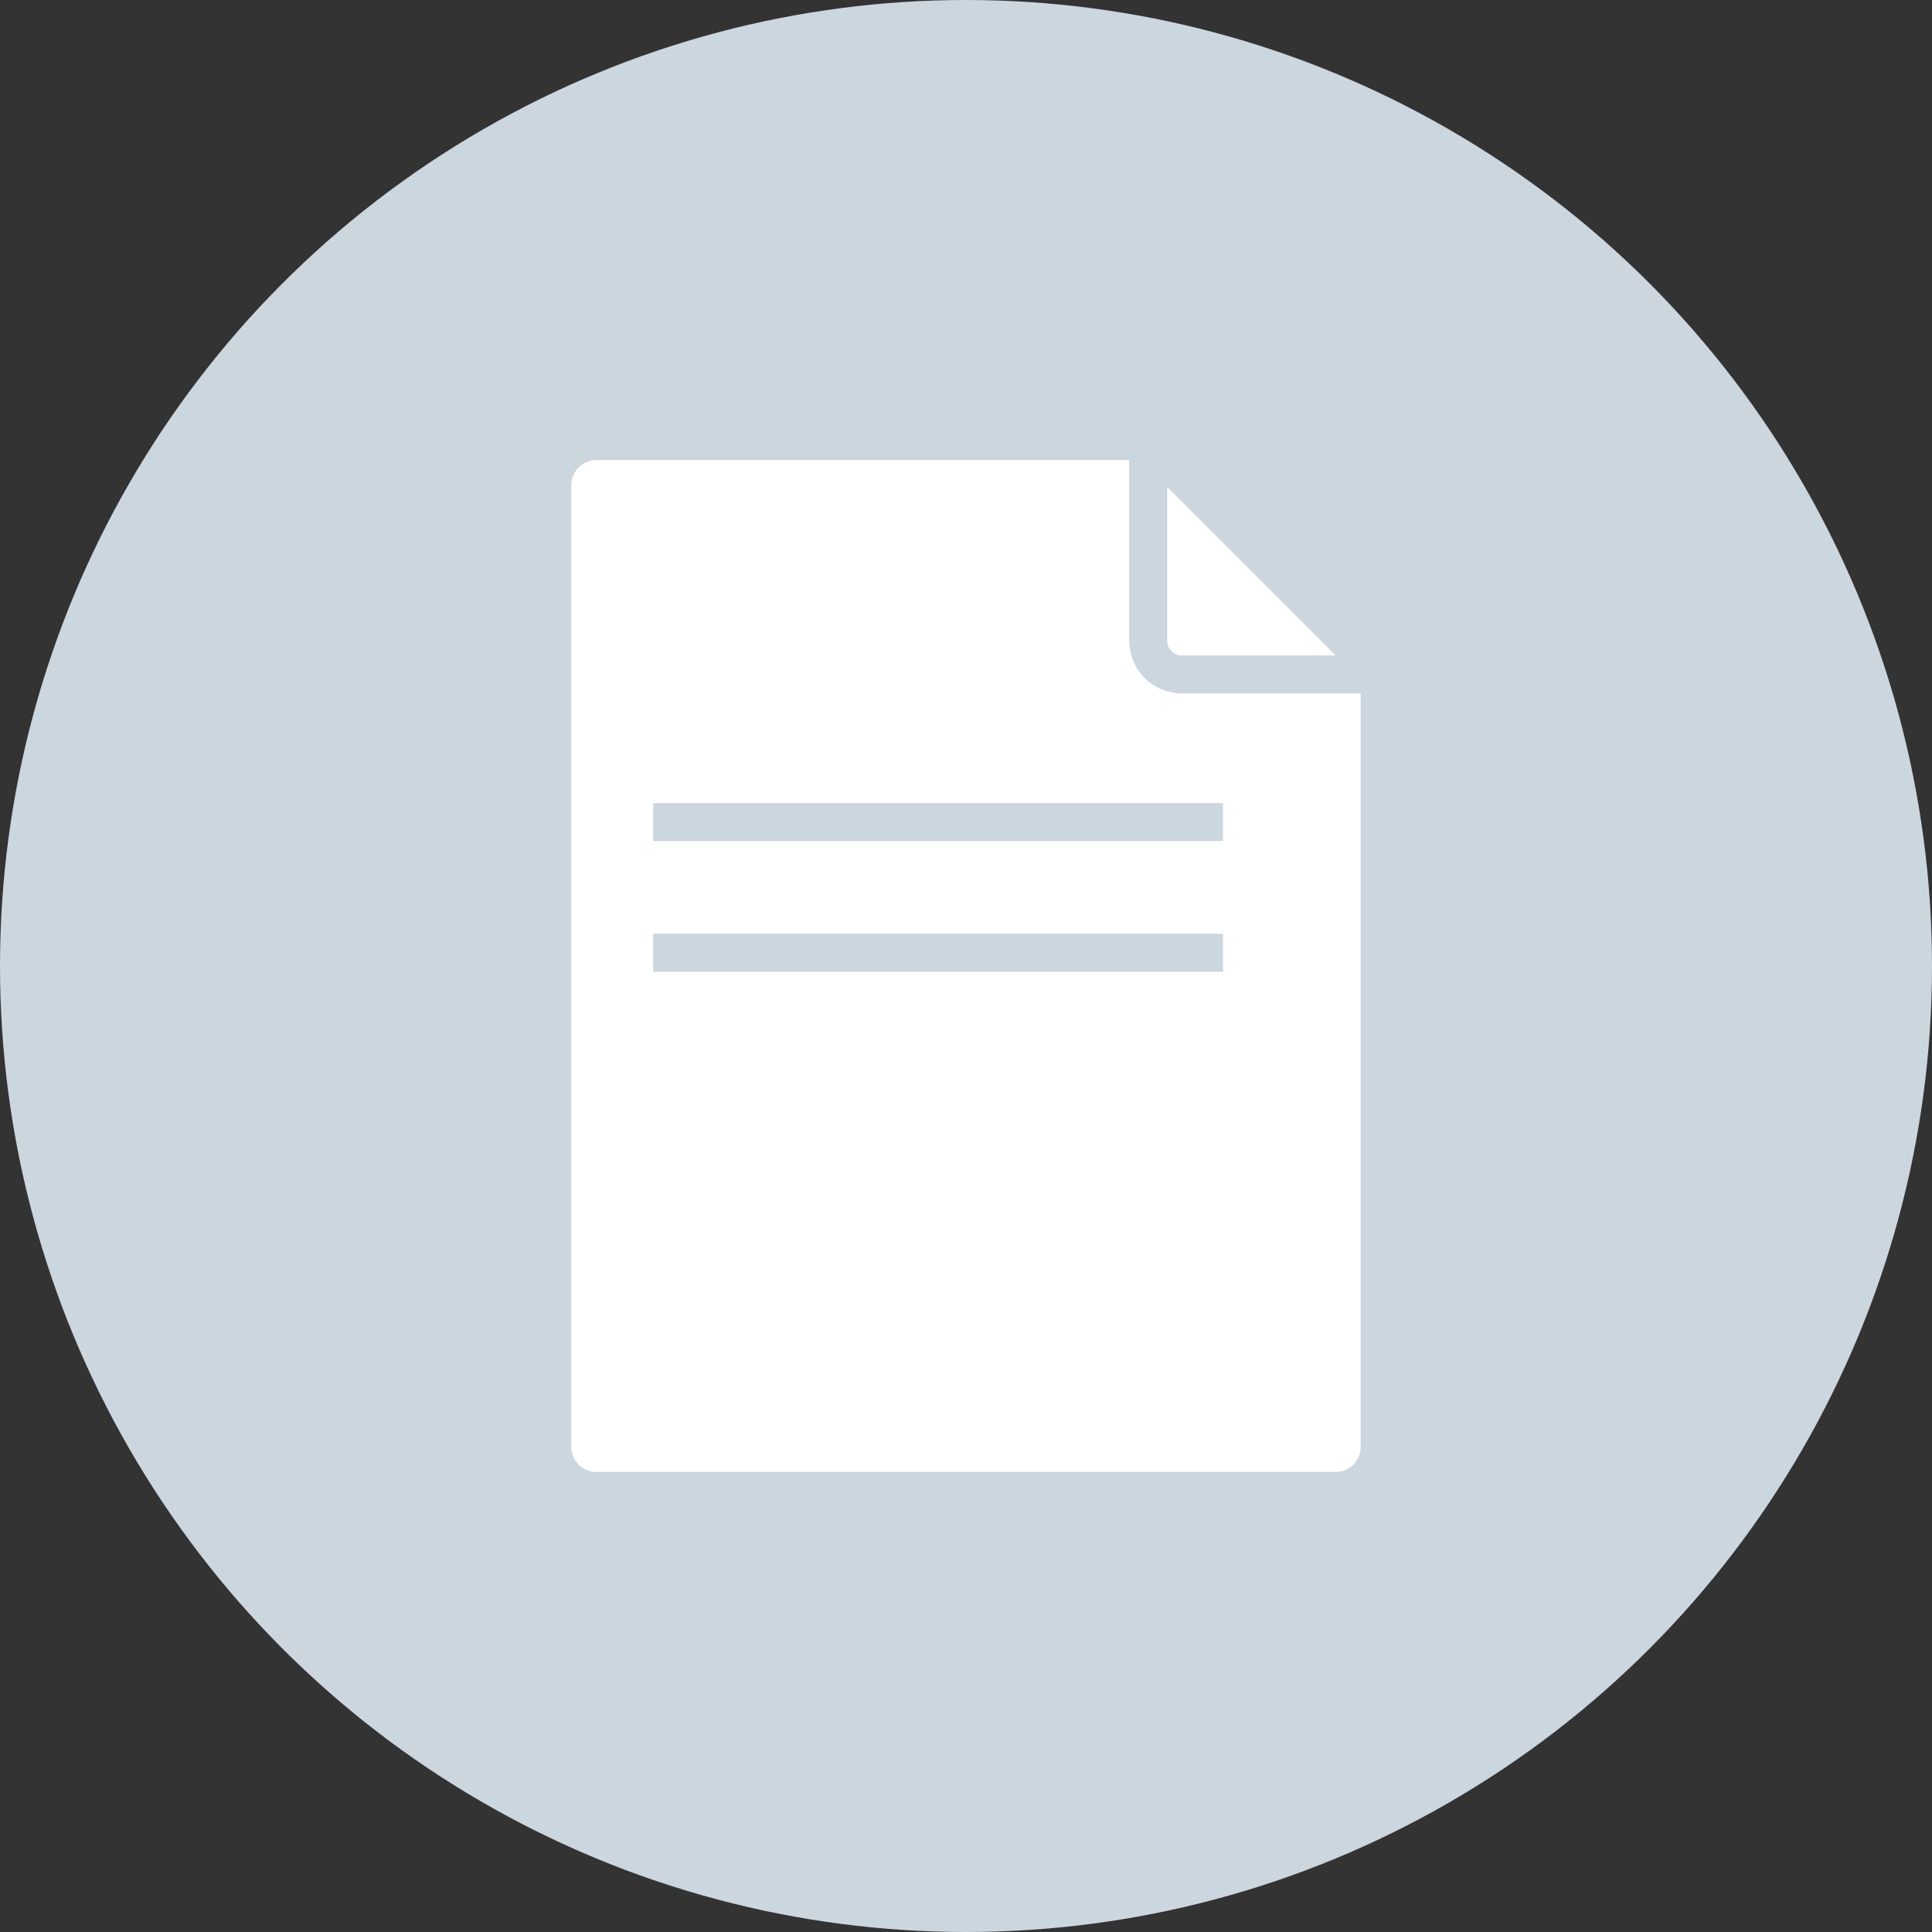 <svg xmlns="http://www.w3.org/2000/svg" id="Livello_2" data-name="Livello 2" viewBox="0 0 196.94 196.94"><rect x="0" y="0" width="196.94" height="196.94" fill="#333333" stroke="none"/><defs><style>      .cls-1 {        fill: #fff;        stroke: #ccd6df;        stroke-miterlimit: 10;        stroke-width: 3.87px;      }      .cls-2 {        fill: #ccd6df;      }    </style></defs><g id="Livello_1-2" data-name="Livello 1"><g><circle class="cls-2" cx="98.47" cy="98.47" r="98.47"></circle><g><path class="cls-1" d="M117.03,44.96h-56.23c-2.49,0-4.5,2.01-4.5,4.5v98.02c0,2.49,2.01,4.5,4.5,4.5h75.34c2.49,0,4.5-2.01,4.5-4.5v-78.73"></path><path class="cls-1" d="M140.64,68.75v-.18l-23.6-23.6h0v20.34c0,1.9,1.54,3.44,3.44,3.44h20.16Z"></path><line class="cls-1" x1="66.58" y1="83.8" x2="124.67" y2="83.8"></line><line class="cls-1" x1="66.58" y1="97.12" x2="124.67" y2="97.12"></line></g></g></g></svg>